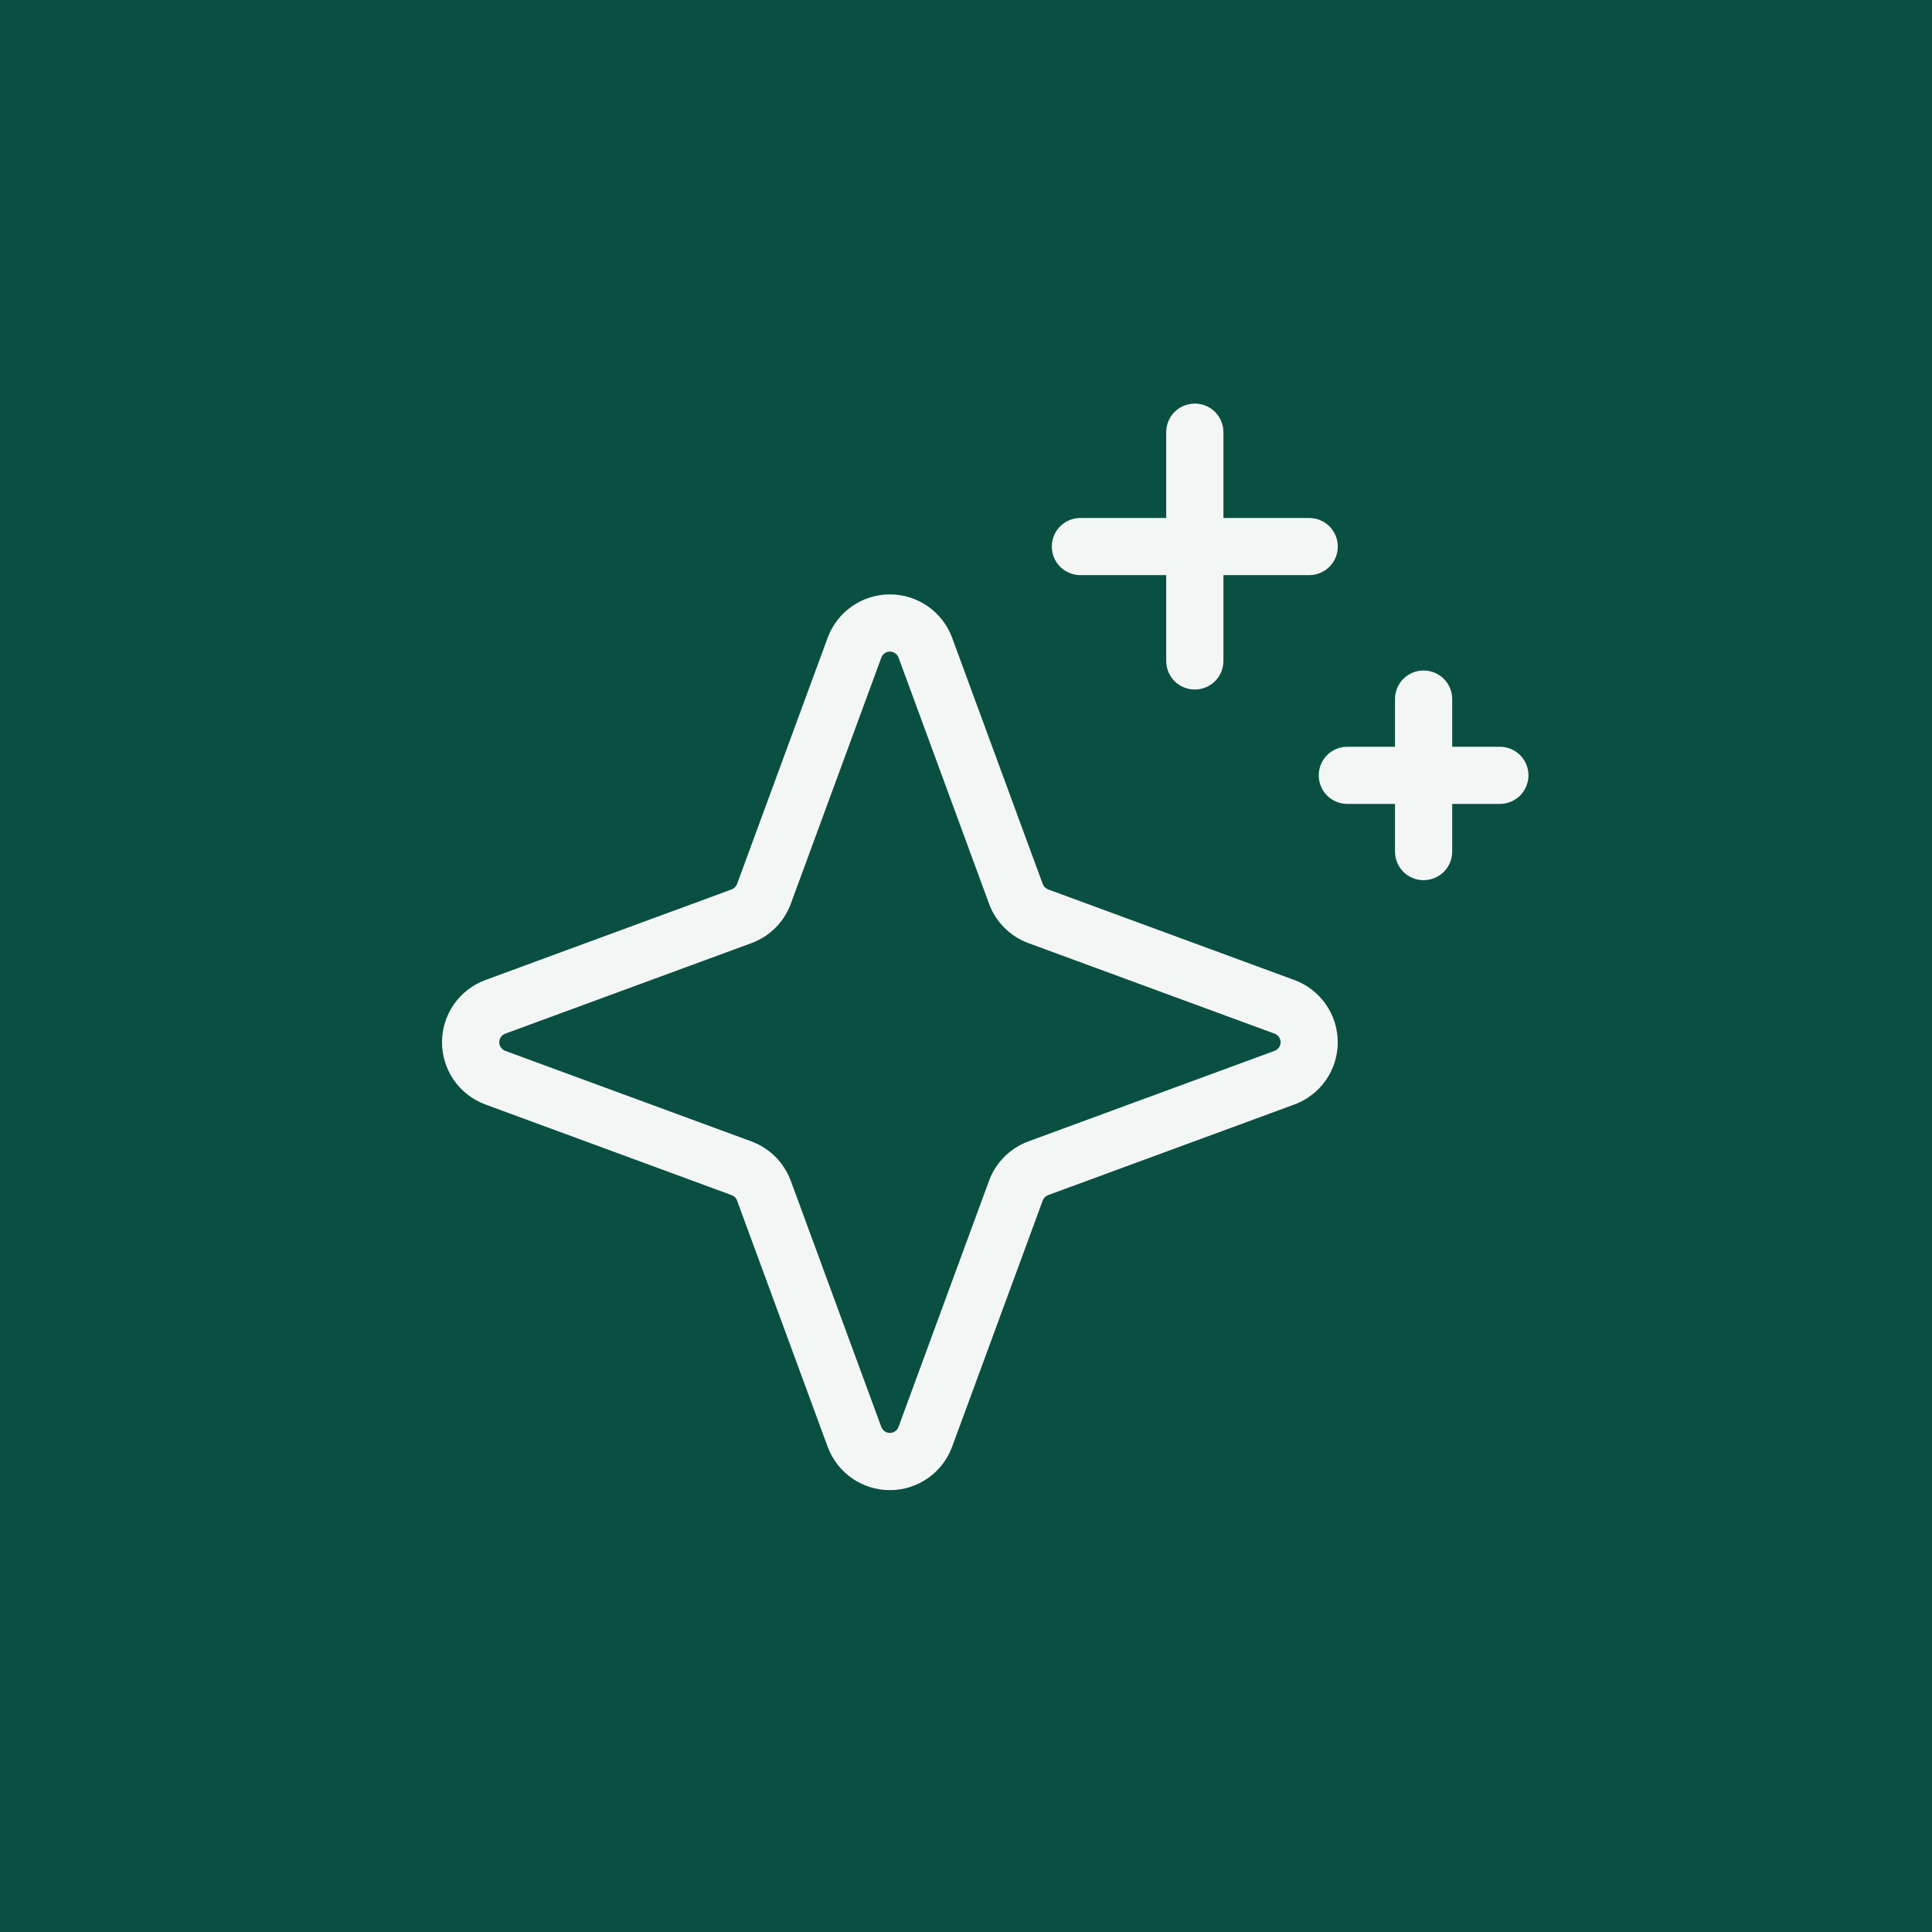 <svg xmlns="http://www.w3.org/2000/svg" width="38" height="38" viewBox="0 0 38 38" fill="none"><rect width="38" height="38" fill="#0A5042"></rect><path d="M25.459 19.276L20.616 17.494C20.592 17.485 20.57 17.471 20.551 17.452C20.532 17.434 20.518 17.412 20.509 17.387L18.727 12.544C18.635 12.294 18.468 12.078 18.249 11.925C18.03 11.773 17.77 11.691 17.503 11.691C17.236 11.691 16.976 11.773 16.757 11.925C16.538 12.078 16.371 12.294 16.279 12.544L14.497 17.387C14.488 17.411 14.474 17.433 14.455 17.452C14.437 17.47 14.415 17.485 14.39 17.494L9.547 19.276C9.297 19.368 9.081 19.535 8.928 19.754C8.776 19.973 8.694 20.233 8.694 20.5C8.694 20.767 8.776 21.027 8.928 21.246C9.081 21.465 9.297 21.632 9.547 21.724L14.389 23.506C14.414 23.515 14.436 23.529 14.455 23.548C14.473 23.566 14.488 23.588 14.497 23.613L16.279 28.456C16.371 28.706 16.538 28.922 16.757 29.075C16.976 29.227 17.236 29.309 17.503 29.309C17.77 29.309 18.03 29.227 18.249 29.075C18.468 28.922 18.635 28.706 18.727 28.456L20.509 23.613C20.518 23.589 20.532 23.567 20.55 23.548C20.569 23.53 20.591 23.515 20.615 23.506L25.459 21.724C25.709 21.632 25.925 21.465 26.078 21.246C26.23 21.027 26.312 20.767 26.312 20.5C26.312 20.233 26.23 19.973 26.078 19.754C25.925 19.535 25.709 19.368 25.459 19.276ZM25.069 20.669L20.226 22.45C20.049 22.515 19.888 22.619 19.755 22.752C19.621 22.886 19.518 23.047 19.453 23.224L17.672 28.067C17.659 28.101 17.636 28.131 17.606 28.152C17.576 28.173 17.54 28.184 17.503 28.184C17.466 28.184 17.43 28.173 17.4 28.152C17.37 28.131 17.347 28.101 17.334 28.067L15.553 23.223C15.487 23.047 15.384 22.886 15.251 22.752C15.117 22.619 14.956 22.516 14.779 22.45L9.937 20.669C9.903 20.656 9.873 20.633 9.852 20.603C9.831 20.573 9.82 20.537 9.82 20.5C9.82 20.463 9.831 20.427 9.852 20.397C9.873 20.367 9.903 20.344 9.937 20.331L14.78 18.55C14.958 18.485 15.118 18.381 15.252 18.248C15.386 18.114 15.489 17.953 15.554 17.776L17.335 12.933C17.348 12.899 17.371 12.869 17.401 12.848C17.431 12.827 17.467 12.816 17.504 12.816C17.541 12.816 17.576 12.827 17.607 12.848C17.637 12.869 17.66 12.899 17.673 12.933L19.454 17.777C19.519 17.954 19.622 18.115 19.756 18.248C19.89 18.382 20.051 18.485 20.228 18.55L25.07 20.331C25.105 20.344 25.134 20.367 25.155 20.397C25.177 20.427 25.188 20.463 25.188 20.5C25.188 20.537 25.177 20.573 25.155 20.603C25.134 20.633 25.105 20.656 25.07 20.669H25.069ZM20.688 10.75C20.688 10.601 20.747 10.458 20.852 10.352C20.958 10.247 21.101 10.188 21.25 10.188H22.938V8.5C22.938 8.351 22.997 8.208 23.102 8.102C23.208 7.997 23.351 7.938 23.5 7.938C23.649 7.938 23.792 7.997 23.898 8.102C24.003 8.208 24.063 8.351 24.063 8.5V10.188H25.75C25.899 10.188 26.042 10.247 26.148 10.352C26.253 10.458 26.313 10.601 26.313 10.75C26.313 10.899 26.253 11.042 26.148 11.148C26.042 11.253 25.899 11.312 25.75 11.312H24.063V13C24.063 13.149 24.003 13.292 23.898 13.398C23.792 13.503 23.649 13.562 23.5 13.562C23.351 13.562 23.208 13.503 23.102 13.398C22.997 13.292 22.938 13.149 22.938 13V11.312H21.25C21.101 11.312 20.958 11.253 20.852 11.148C20.747 11.042 20.688 10.899 20.688 10.75ZM30.063 15.25C30.063 15.399 30.003 15.542 29.898 15.648C29.792 15.753 29.649 15.812 29.5 15.812H28.563V16.75C28.563 16.899 28.503 17.042 28.398 17.148C28.292 17.253 28.149 17.312 28 17.312C27.851 17.312 27.708 17.253 27.602 17.148C27.497 17.042 27.438 16.899 27.438 16.75V15.812H26.5C26.351 15.812 26.208 15.753 26.102 15.648C25.997 15.542 25.938 15.399 25.938 15.25C25.938 15.101 25.997 14.958 26.102 14.852C26.208 14.747 26.351 14.688 26.5 14.688H27.438V13.75C27.438 13.601 27.497 13.458 27.602 13.352C27.708 13.247 27.851 13.188 28 13.188C28.149 13.188 28.292 13.247 28.398 13.352C28.503 13.458 28.563 13.601 28.563 13.75V14.688H29.5C29.649 14.688 29.792 14.747 29.898 14.852C30.003 14.958 30.063 15.101 30.063 15.25Z" fill="#F4F6F6"></path></svg>